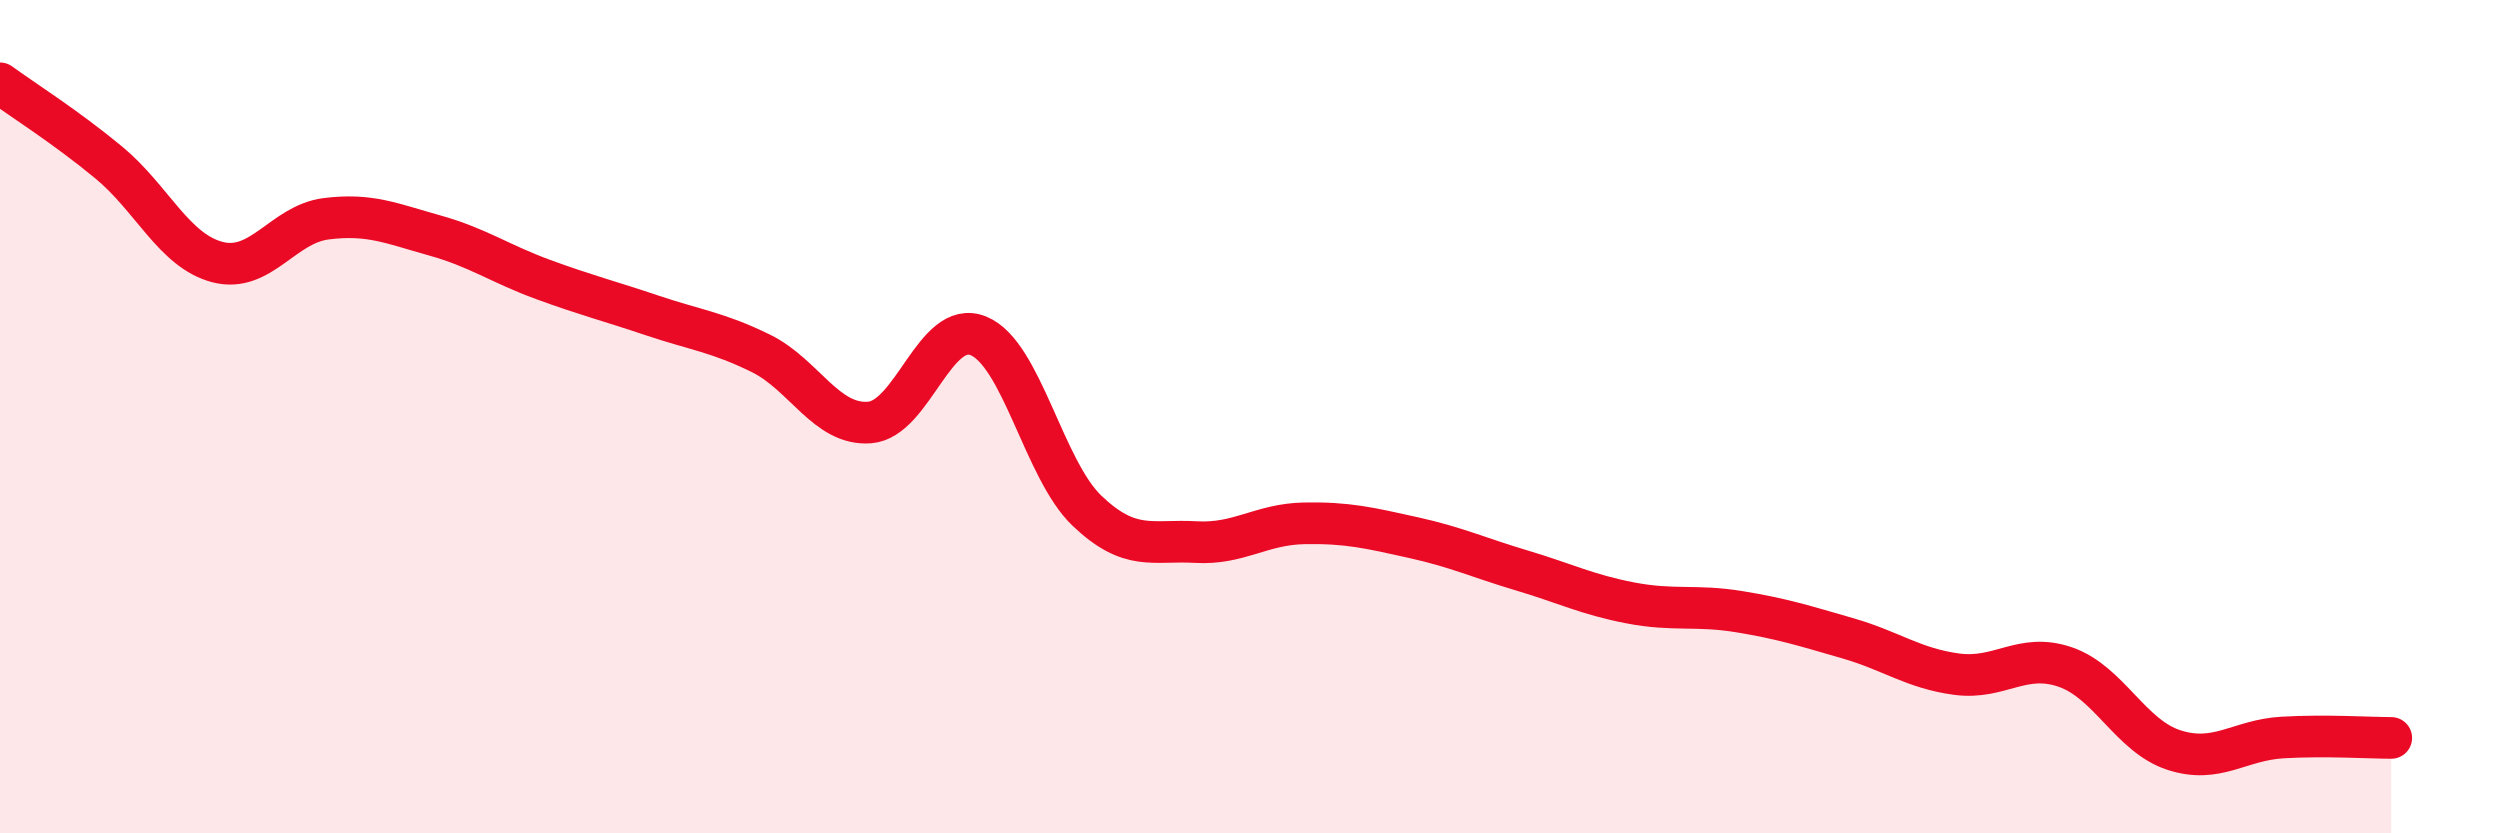 
    <svg width="60" height="20" viewBox="0 0 60 20" xmlns="http://www.w3.org/2000/svg">
      <path
        d="M 0,2 C 0.52,2.38 1.57,3.04 2.61,3.9 C 3.65,4.76 4.18,6.02 5.22,6.29 C 6.26,6.56 6.79,5.38 7.83,5.25 C 8.87,5.12 9.39,5.36 10.43,5.65 C 11.47,5.94 12,6.33 13.04,6.71 C 14.08,7.09 14.61,7.22 15.65,7.57 C 16.69,7.92 17.22,7.97 18.26,8.48 C 19.3,8.99 19.83,10.22 20.87,10.14 C 21.91,10.06 22.44,7.64 23.48,8.06 C 24.52,8.48 25.05,11.27 26.09,12.26 C 27.13,13.25 27.66,12.95 28.7,13.01 C 29.74,13.07 30.26,12.58 31.3,12.56 C 32.34,12.54 32.87,12.67 33.91,12.9 C 34.95,13.13 35.48,13.38 36.52,13.69 C 37.56,14 38.09,14.27 39.13,14.47 C 40.17,14.67 40.7,14.51 41.74,14.68 C 42.78,14.85 43.31,15.02 44.35,15.32 C 45.39,15.62 45.92,16.04 46.96,16.18 C 48,16.32 48.53,15.65 49.57,16.01 C 50.61,16.37 51.13,17.66 52.17,18 C 53.21,18.34 53.74,17.76 54.78,17.7 C 55.82,17.64 56.87,17.71 57.39,17.71L57.39 20L0 20Z"
        fill="#EB0A25"
        opacity="0.1"
        stroke-linecap="round"
        stroke-linejoin="round"
      />
      <path
        d="M 0,2 C 0.52,2.38 1.57,3.04 2.61,3.9 C 3.65,4.76 4.18,6.02 5.22,6.29 C 6.26,6.56 6.79,5.38 7.83,5.25 C 8.87,5.12 9.39,5.36 10.43,5.65 C 11.47,5.94 12,6.33 13.04,6.71 C 14.08,7.09 14.61,7.22 15.65,7.57 C 16.69,7.92 17.22,7.97 18.26,8.48 C 19.3,8.99 19.83,10.22 20.87,10.14 C 21.91,10.06 22.44,7.64 23.48,8.06 C 24.52,8.48 25.05,11.27 26.09,12.26 C 27.13,13.25 27.66,12.95 28.7,13.01 C 29.74,13.07 30.26,12.58 31.3,12.56 C 32.34,12.54 32.87,12.67 33.91,12.9 C 34.95,13.13 35.48,13.38 36.52,13.69 C 37.56,14 38.09,14.27 39.13,14.47 C 40.17,14.67 40.7,14.51 41.74,14.68 C 42.78,14.85 43.31,15.02 44.35,15.32 C 45.39,15.62 45.92,16.04 46.96,16.18 C 48,16.32 48.53,15.65 49.57,16.01 C 50.61,16.37 51.13,17.66 52.17,18 C 53.21,18.34 53.74,17.76 54.78,17.7 C 55.82,17.64 56.87,17.71 57.39,17.71"
        stroke="#EB0A25"
        stroke-width="1"
        fill="none"
        stroke-linecap="round"
        stroke-linejoin="round"
      />
    </svg>
  